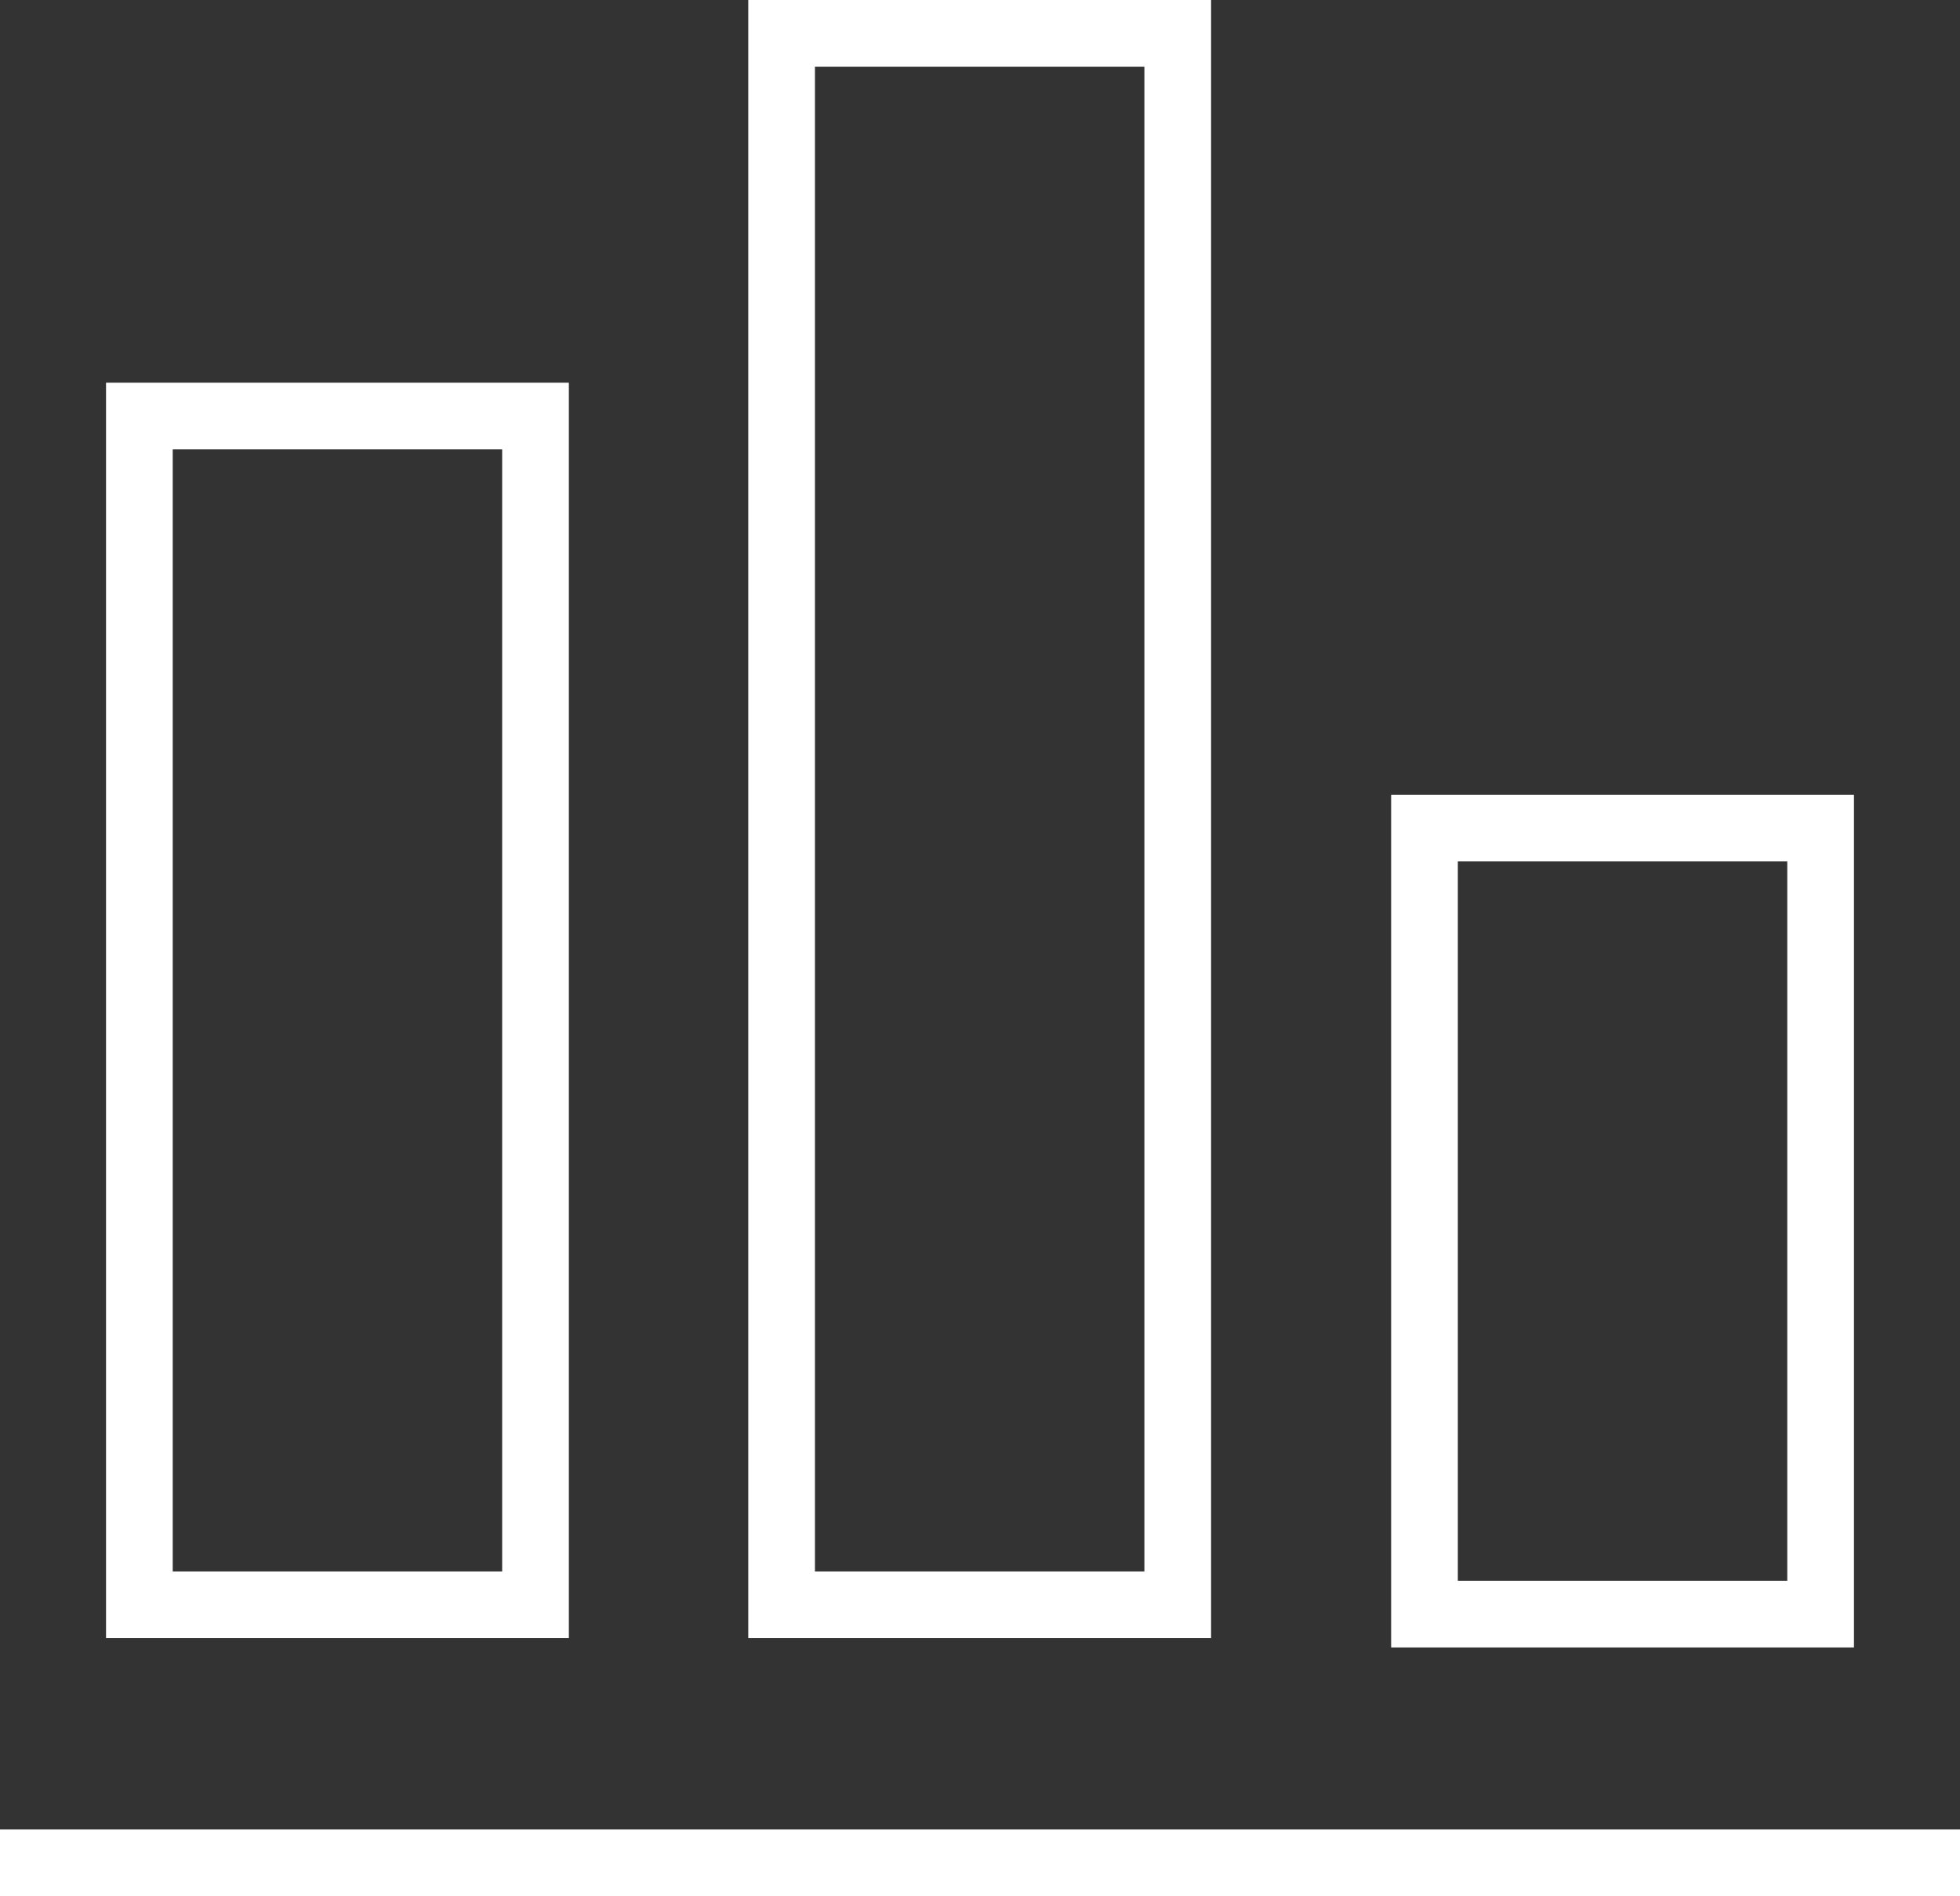 <svg xmlns="http://www.w3.org/2000/svg" width="29.39" height="28.44" viewBox="0 0 29.39 28.44"><rect x="0" y="0" width="29.39" height="28.44" fill="#333333" stroke="none"/><defs><style>.cls-1{fill:none;stroke:#fff;stroke-miterlimit:10;}</style></defs><g id="Layer_2" data-name="Layer 2"><g id="Content"><rect class="cls-1" x="2.09" y="6.24" width="5.94" height="17.83"/><rect class="cls-1" x="11.72" y="0.5" width="5.94" height="23.57"/><rect class="cls-1" x="21.36" y="12.42" width="5.94" height="11.79"/><line class="cls-1" y1="27.94" x2="29.39" y2="27.94"/></g></g></svg>